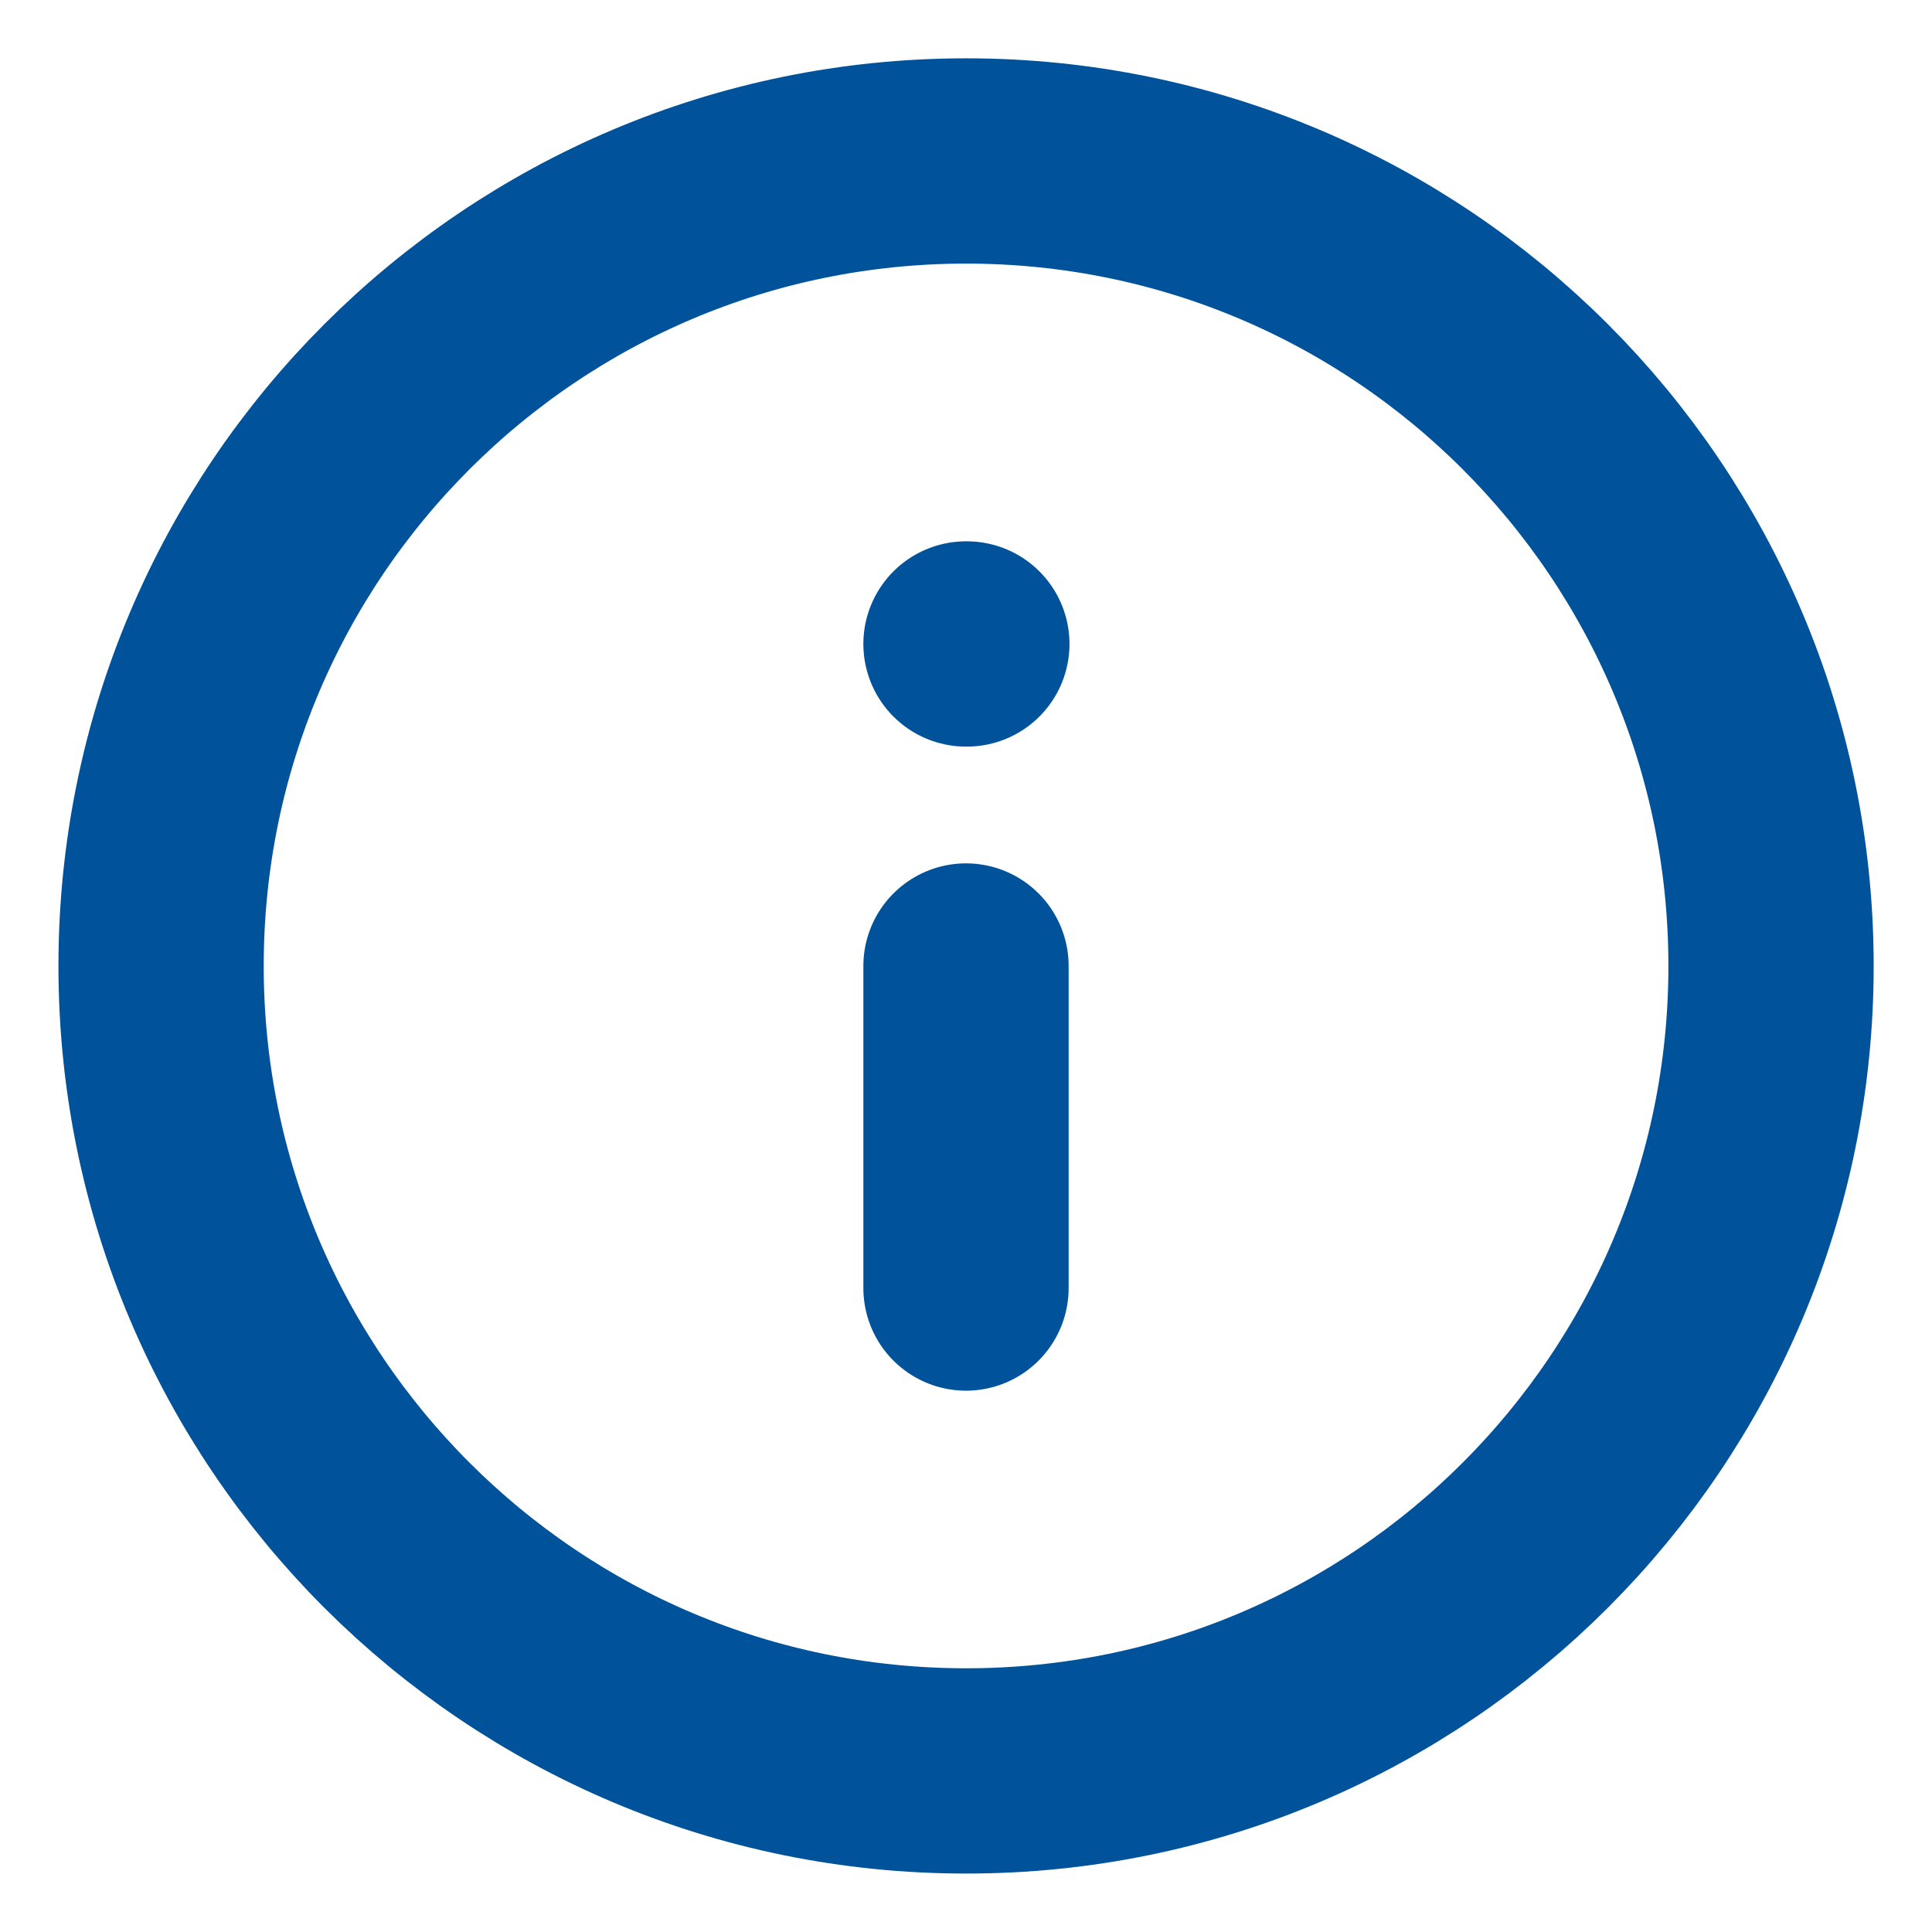 <svg width="16" height="16" viewBox="0 0 16 16" fill="none" xmlns="http://www.w3.org/2000/svg">
<path d="M8.001 14.666C11.683 14.666 14.667 11.682 14.667 8C14.667 4.318 11.683 1.333 8.001 1.333C4.319 1.333 1.334 4.318 1.334 8C1.334 11.682 4.319 14.666 8.001 14.666Z" stroke="#00539B" stroke-width="1.7" stroke-linecap="round" stroke-linejoin="round"/>
<path d="M8 10.667V8" stroke="#00539B" stroke-width="1.7" stroke-linecap="round" stroke-linejoin="round"/>
<path d="M8 5.333H8.007" stroke="#00539B" stroke-width="1.7" stroke-linecap="round" stroke-linejoin="round"/>
</svg>
